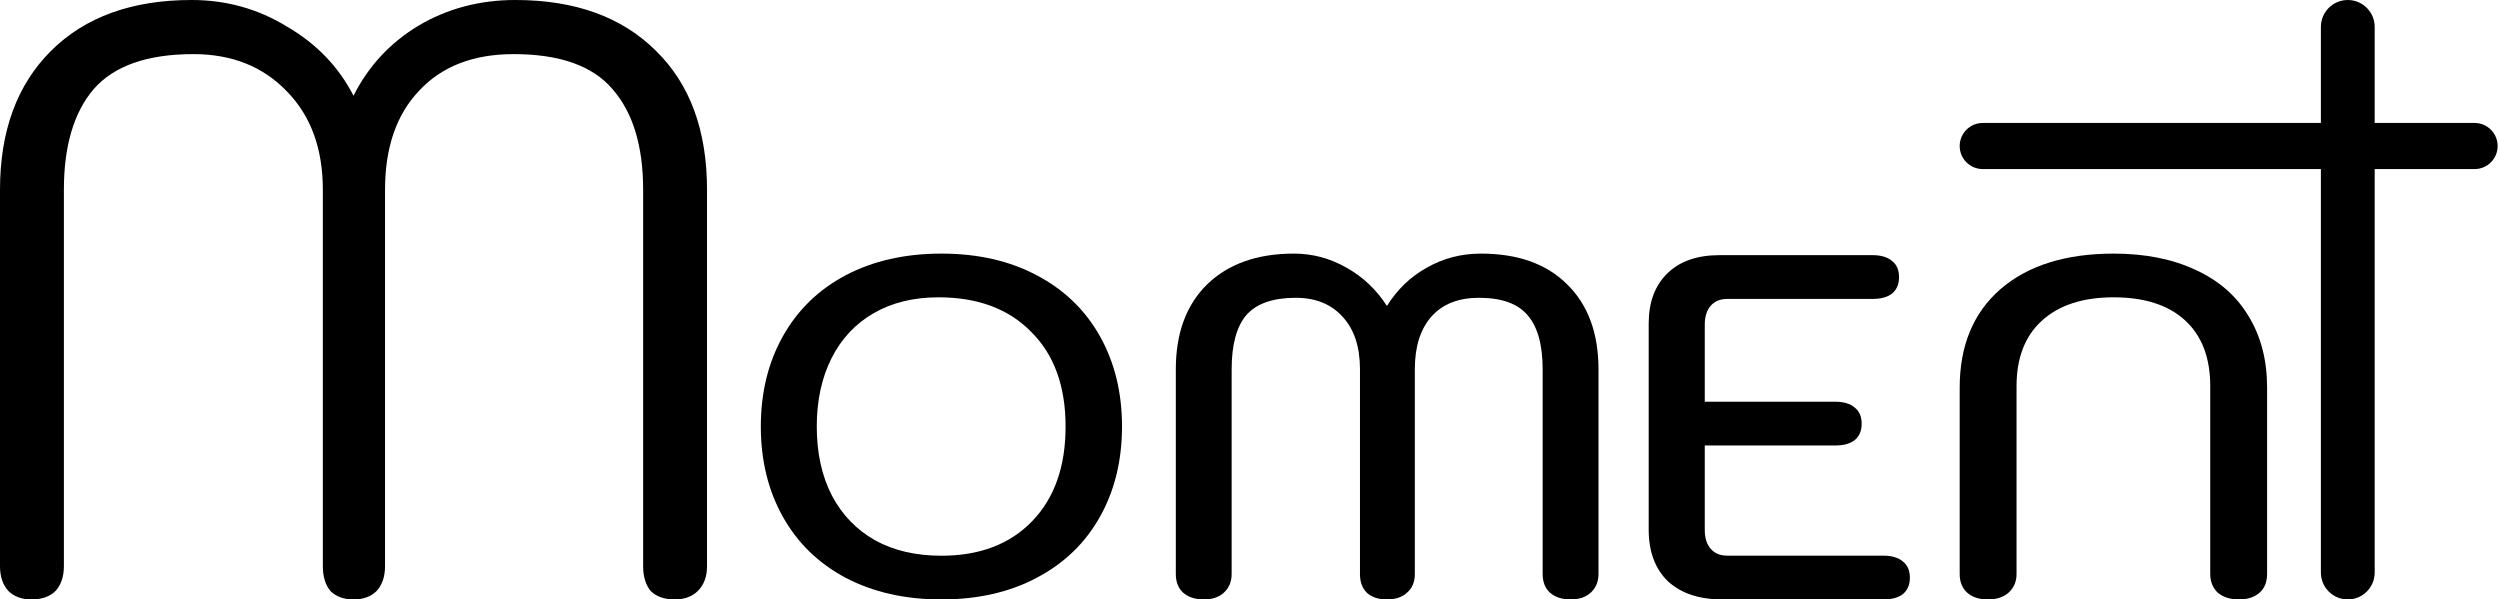 <?xml version="1.0" encoding="UTF-8"?> <svg xmlns="http://www.w3.org/2000/svg" width="709" height="170" viewBox="0 0 709 170" fill="none"><path d="M563.759 170C561.286 170 559.336 169.364 557.909 168.093C556.482 166.821 555.769 165.05 555.769 162.78V109.928C555.769 98.031 559.621 88.723 567.326 82.003C575.126 75.283 585.827 71.923 599.43 71.923C608.371 71.923 616.123 73.467 622.687 76.554C629.25 79.551 634.244 83.91 637.669 89.631C641.188 95.352 642.948 102.118 642.948 109.928V162.78C642.948 165.05 642.235 166.821 640.808 168.093C639.381 169.364 637.431 170 634.958 170C632.484 170 630.487 169.364 628.965 168.093C627.538 166.73 626.825 164.96 626.825 162.78V109.519C626.825 101.437 624.447 95.216 619.691 90.857C614.934 86.498 608.181 84.319 599.43 84.319C590.678 84.319 583.877 86.544 579.026 90.993C574.27 95.352 571.892 101.528 571.892 109.519V162.78C571.892 164.96 571.131 166.73 569.609 168.093C568.182 169.364 566.232 170 563.759 170Z" fill="black"></path><path d="M488.494 170C481.892 170 476.731 168.28 473.011 164.839C469.385 161.306 467.571 156.424 467.571 150.193V91.748C467.571 85.704 469.338 80.961 472.872 77.52C476.405 74.08 481.334 72.359 487.657 72.359H531.038C533.456 72.359 535.315 72.917 536.617 74.033C537.919 75.056 538.57 76.591 538.57 78.636C538.57 80.589 537.919 82.124 536.617 83.239C535.315 84.262 533.456 84.774 531.038 84.774H489.889C487.843 84.774 486.263 85.425 485.147 86.727C484.031 88.028 483.473 89.795 483.473 92.027V113.927H520.437C522.855 113.927 524.714 114.484 526.016 115.6C527.318 116.623 527.969 118.158 527.969 120.203C527.969 122.156 527.318 123.691 526.016 124.806C524.714 125.829 522.855 126.341 520.437 126.341H483.473V150.333C483.473 152.564 484.031 154.331 485.147 155.633C486.263 156.935 487.843 157.586 489.889 157.586H534.107C536.524 157.586 538.384 158.144 539.686 159.26C540.988 160.283 541.639 161.817 541.639 163.863C541.639 165.816 540.988 167.35 539.686 168.466C538.384 169.489 536.524 170 534.107 170H488.494Z" fill="black"></path><path d="M341.378 170C338.971 170 337.026 169.364 335.544 168.093C334.155 166.821 333.461 165.05 333.461 162.78V104.751C333.461 94.49 336.424 86.453 342.351 80.641C348.37 74.829 356.565 71.923 366.936 71.923C372.214 71.923 377.168 73.24 381.799 75.873C386.521 78.507 390.364 82.139 393.327 86.771C396.291 82.048 400.087 78.416 404.717 75.873C409.347 73.24 414.44 71.923 419.996 71.923C430.46 71.923 438.609 74.829 444.443 80.641C450.369 86.453 453.333 94.49 453.333 104.751V162.78C453.333 164.96 452.592 166.73 451.11 168.093C449.721 169.364 447.823 170 445.415 170C443.008 170 441.063 169.364 439.581 168.093C438.192 166.821 437.498 165.05 437.498 162.78V104.751C437.498 97.759 436.063 92.628 433.192 89.359C430.414 86.09 425.83 84.455 419.441 84.455C413.607 84.455 409.116 86.226 405.967 89.767C402.819 93.309 401.245 98.304 401.245 104.751V162.78C401.245 165.05 400.504 166.821 399.022 168.093C397.633 169.364 395.735 170 393.327 170C390.92 170 389.021 169.364 387.632 168.093C386.336 166.821 385.688 165.05 385.688 162.78V104.751C385.688 98.394 384.067 93.445 380.826 89.904C377.585 86.271 373.14 84.455 367.492 84.455C361.01 84.455 356.333 86.09 353.463 89.359C350.685 92.628 349.296 97.759 349.296 104.751V162.78C349.296 164.96 348.555 166.73 347.073 168.093C345.684 169.364 343.786 170 341.378 170Z" fill="black"></path><path d="M266.986 170C256.687 170 247.641 167.956 239.847 163.87C232.145 159.783 226.207 154.017 222.032 146.57C217.856 139.124 215.769 130.587 215.769 120.961C215.769 111.335 217.856 102.799 222.032 95.352C226.207 87.906 232.145 82.139 239.847 78.053C247.641 73.966 256.687 71.923 266.986 71.923C277.286 71.923 286.286 73.966 293.987 78.053C301.781 82.139 307.766 87.906 311.941 95.352C316.117 102.799 318.204 111.335 318.204 120.961C318.204 130.587 316.117 139.124 311.941 146.57C307.766 154.017 301.781 159.783 293.987 163.87C286.286 167.956 277.286 170 266.986 170ZM266.986 157.604C277.842 157.604 286.425 154.335 292.735 147.796C299.044 141.258 302.199 132.313 302.199 120.961C302.199 109.519 298.951 100.574 292.456 94.126C286.054 87.588 277.286 84.319 266.151 84.319C259.1 84.319 252.976 85.817 247.78 88.814C242.584 91.811 238.594 96.079 235.81 101.618C233.027 107.158 231.635 113.605 231.635 120.961C231.635 128.499 233.073 135.037 235.95 140.577C238.826 146.025 242.908 150.248 248.197 153.245C253.486 156.151 259.749 157.604 266.986 157.604Z" fill="black"></path><path d="M8.939 170C6.201 170 4.026 169.213 2.416 167.639C0.805 165.907 0 163.546 0 160.555V53.833C0 37.148 4.832 24.005 14.495 14.403C24.158 4.801 37.445 0 54.356 0C64.18 0 73.199 2.519 81.413 7.556C89.788 12.435 96.069 18.968 100.256 27.153C104.444 18.81 110.564 12.199 118.616 7.319C126.83 2.44 136.01 0 146.157 0C163.067 0 176.354 4.801 186.018 14.403C195.681 23.847 200.513 36.991 200.513 53.833V160.555C200.513 163.546 199.627 165.907 197.855 167.639C196.245 169.213 194.07 170 191.332 170C188.433 170 186.179 169.213 184.568 167.639C183.119 165.907 182.394 163.546 182.394 160.555V53.833C182.394 41.398 179.495 31.875 173.697 25.264C168.06 18.653 158.719 15.347 145.674 15.347C134.239 15.347 125.3 18.81 118.858 25.736C112.416 32.505 109.195 41.87 109.195 53.833V160.555C109.195 163.546 108.39 165.907 106.779 167.639C105.168 169.213 102.994 170 100.256 170C97.518 170 95.344 169.213 93.734 167.639C92.284 165.907 91.559 163.546 91.559 160.555V53.833C91.559 42.185 88.177 32.898 81.413 25.972C74.649 18.889 65.791 15.347 54.839 15.347C41.794 15.347 32.372 18.653 26.574 25.264C20.937 31.875 18.119 41.398 18.119 53.833V160.555C18.119 163.546 17.313 165.907 15.703 167.639C14.092 169.213 11.838 170 8.939 170Z" fill="black"></path><path d="M658.204 7.628C658.204 3.415 661.619 0 665.832 0V0C670.045 0 673.46 3.415 673.46 7.628V162.372C673.46 166.585 670.045 170 665.832 170V170C661.619 170 658.204 166.585 658.204 162.372V7.628Z" fill="black"></path><path d="M562.307 47.949C558.696 47.949 555.769 45.021 555.769 41.41V41.41C555.769 37.799 558.696 34.872 562.307 34.872L701.794 34.872C705.405 34.872 708.332 37.799 708.332 41.41V41.41C708.332 45.021 705.405 47.949 701.794 47.949L562.307 47.949Z" fill="black"></path></svg> 